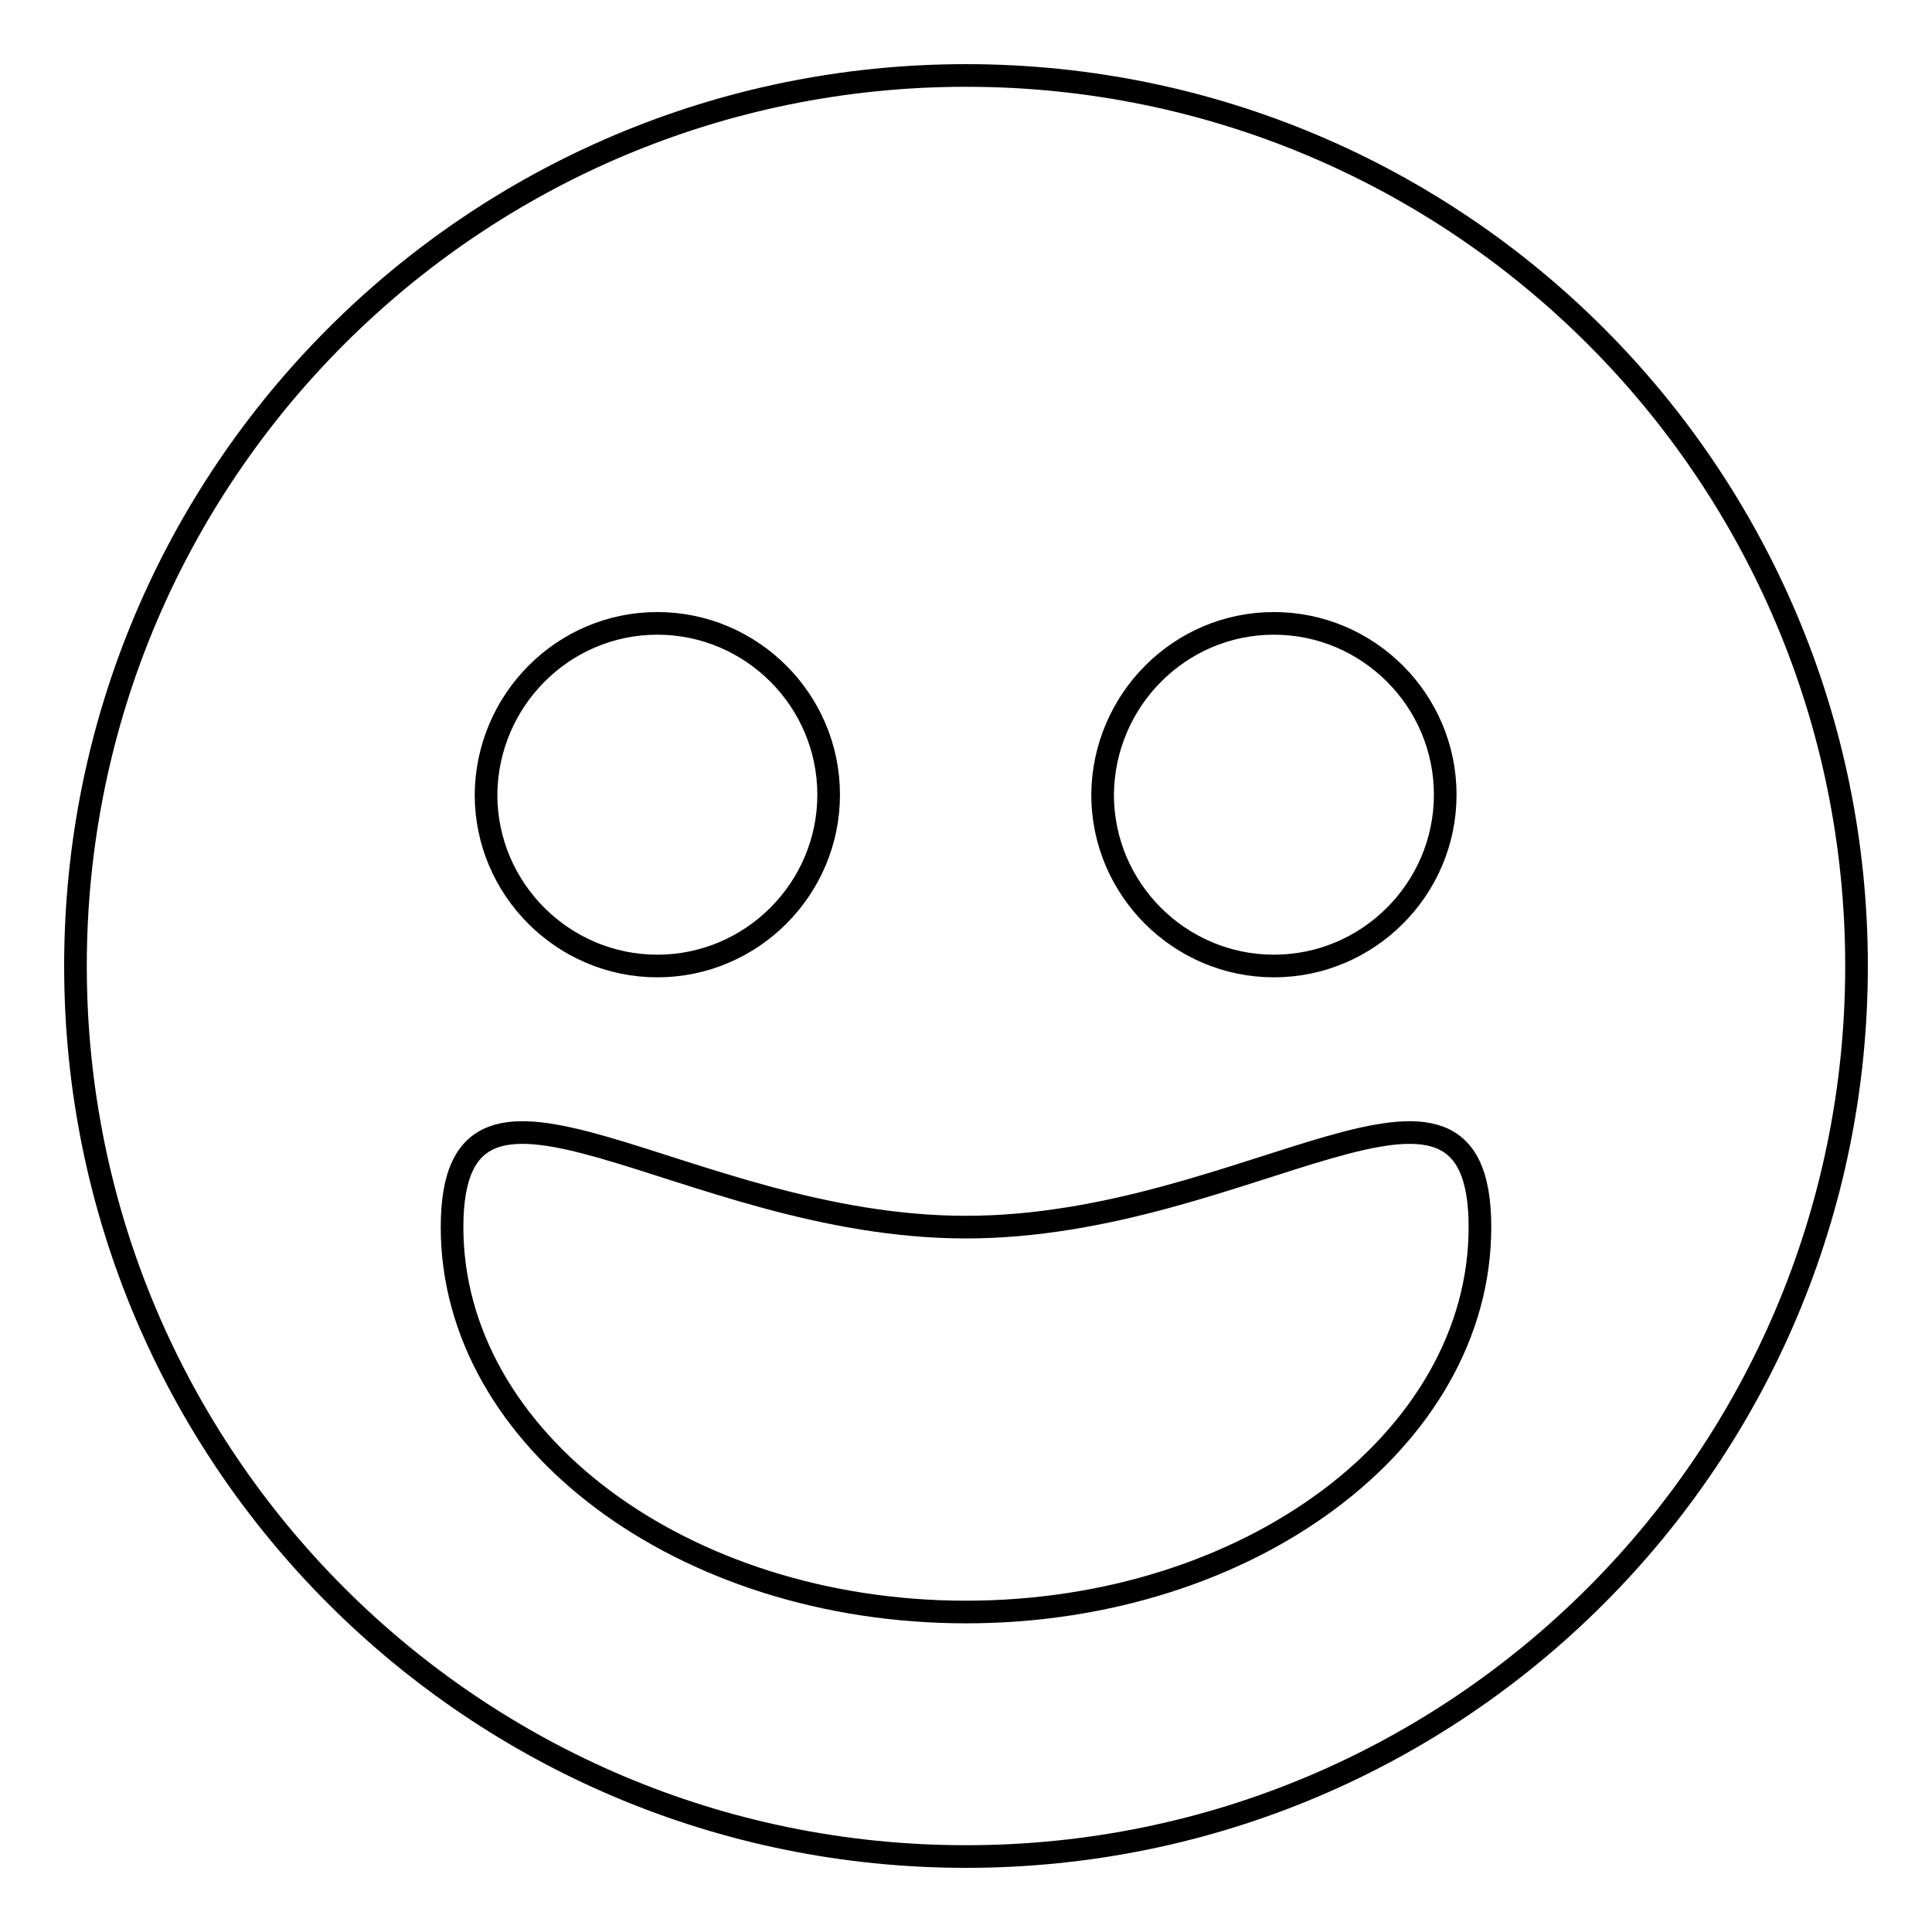 <?xml version="1.0" encoding="utf-8"?>
<!-- Svg Vector Icons : http://www.onlinewebfonts.com/icon -->
<!DOCTYPE svg PUBLIC "-//W3C//DTD SVG 1.1//EN" "http://www.w3.org/Graphics/SVG/1.1/DTD/svg11.dtd">
<svg version="1.1" xmlns="http://www.w3.org/2000/svg" xmlns:xlink="http://www.w3.org/1999/xlink" x="0px" y="0px" viewBox="0 0 256 256" enable-background="new 0 0 256 256" xml:space="preserve">
<g><g><g><path stroke-width="3" fill-opacity="0" stroke="#000000"  d="M128,10C62.8,10,10,62.8,10,128c0,65.2,52.8,118,118,118c65.2,0,118-52.8,118-118C246,62.8,193.2,10,128,10z M168.8,82.6c12.5,0,22.7,10.2,22.7,22.7c0,12.5-10.2,22.7-22.7,22.7c-12.5,0-22.7-10.2-22.7-22.7C146.2,92.8,156.3,82.6,168.8,82.6z M87.1,82.6c12.5,0,22.7,10.2,22.7,22.7c0,12.5-10.2,22.7-22.7,22.7c-12.5,0-22.7-10.2-22.7-22.7C64.5,92.8,74.6,82.6,87.1,82.6z M128,213.6c-37.5,0-68.1-22.8-68.1-51c0-28.2,30.6,0,68.1,0c37.5,0,68.1-28.2,68.1,0C196.1,190.8,165.5,213.6,128,213.6z"/></g><g></g><g></g><g></g><g></g><g></g><g></g><g></g><g></g><g></g><g></g><g></g><g></g><g></g><g></g><g></g></g></g>
</svg>